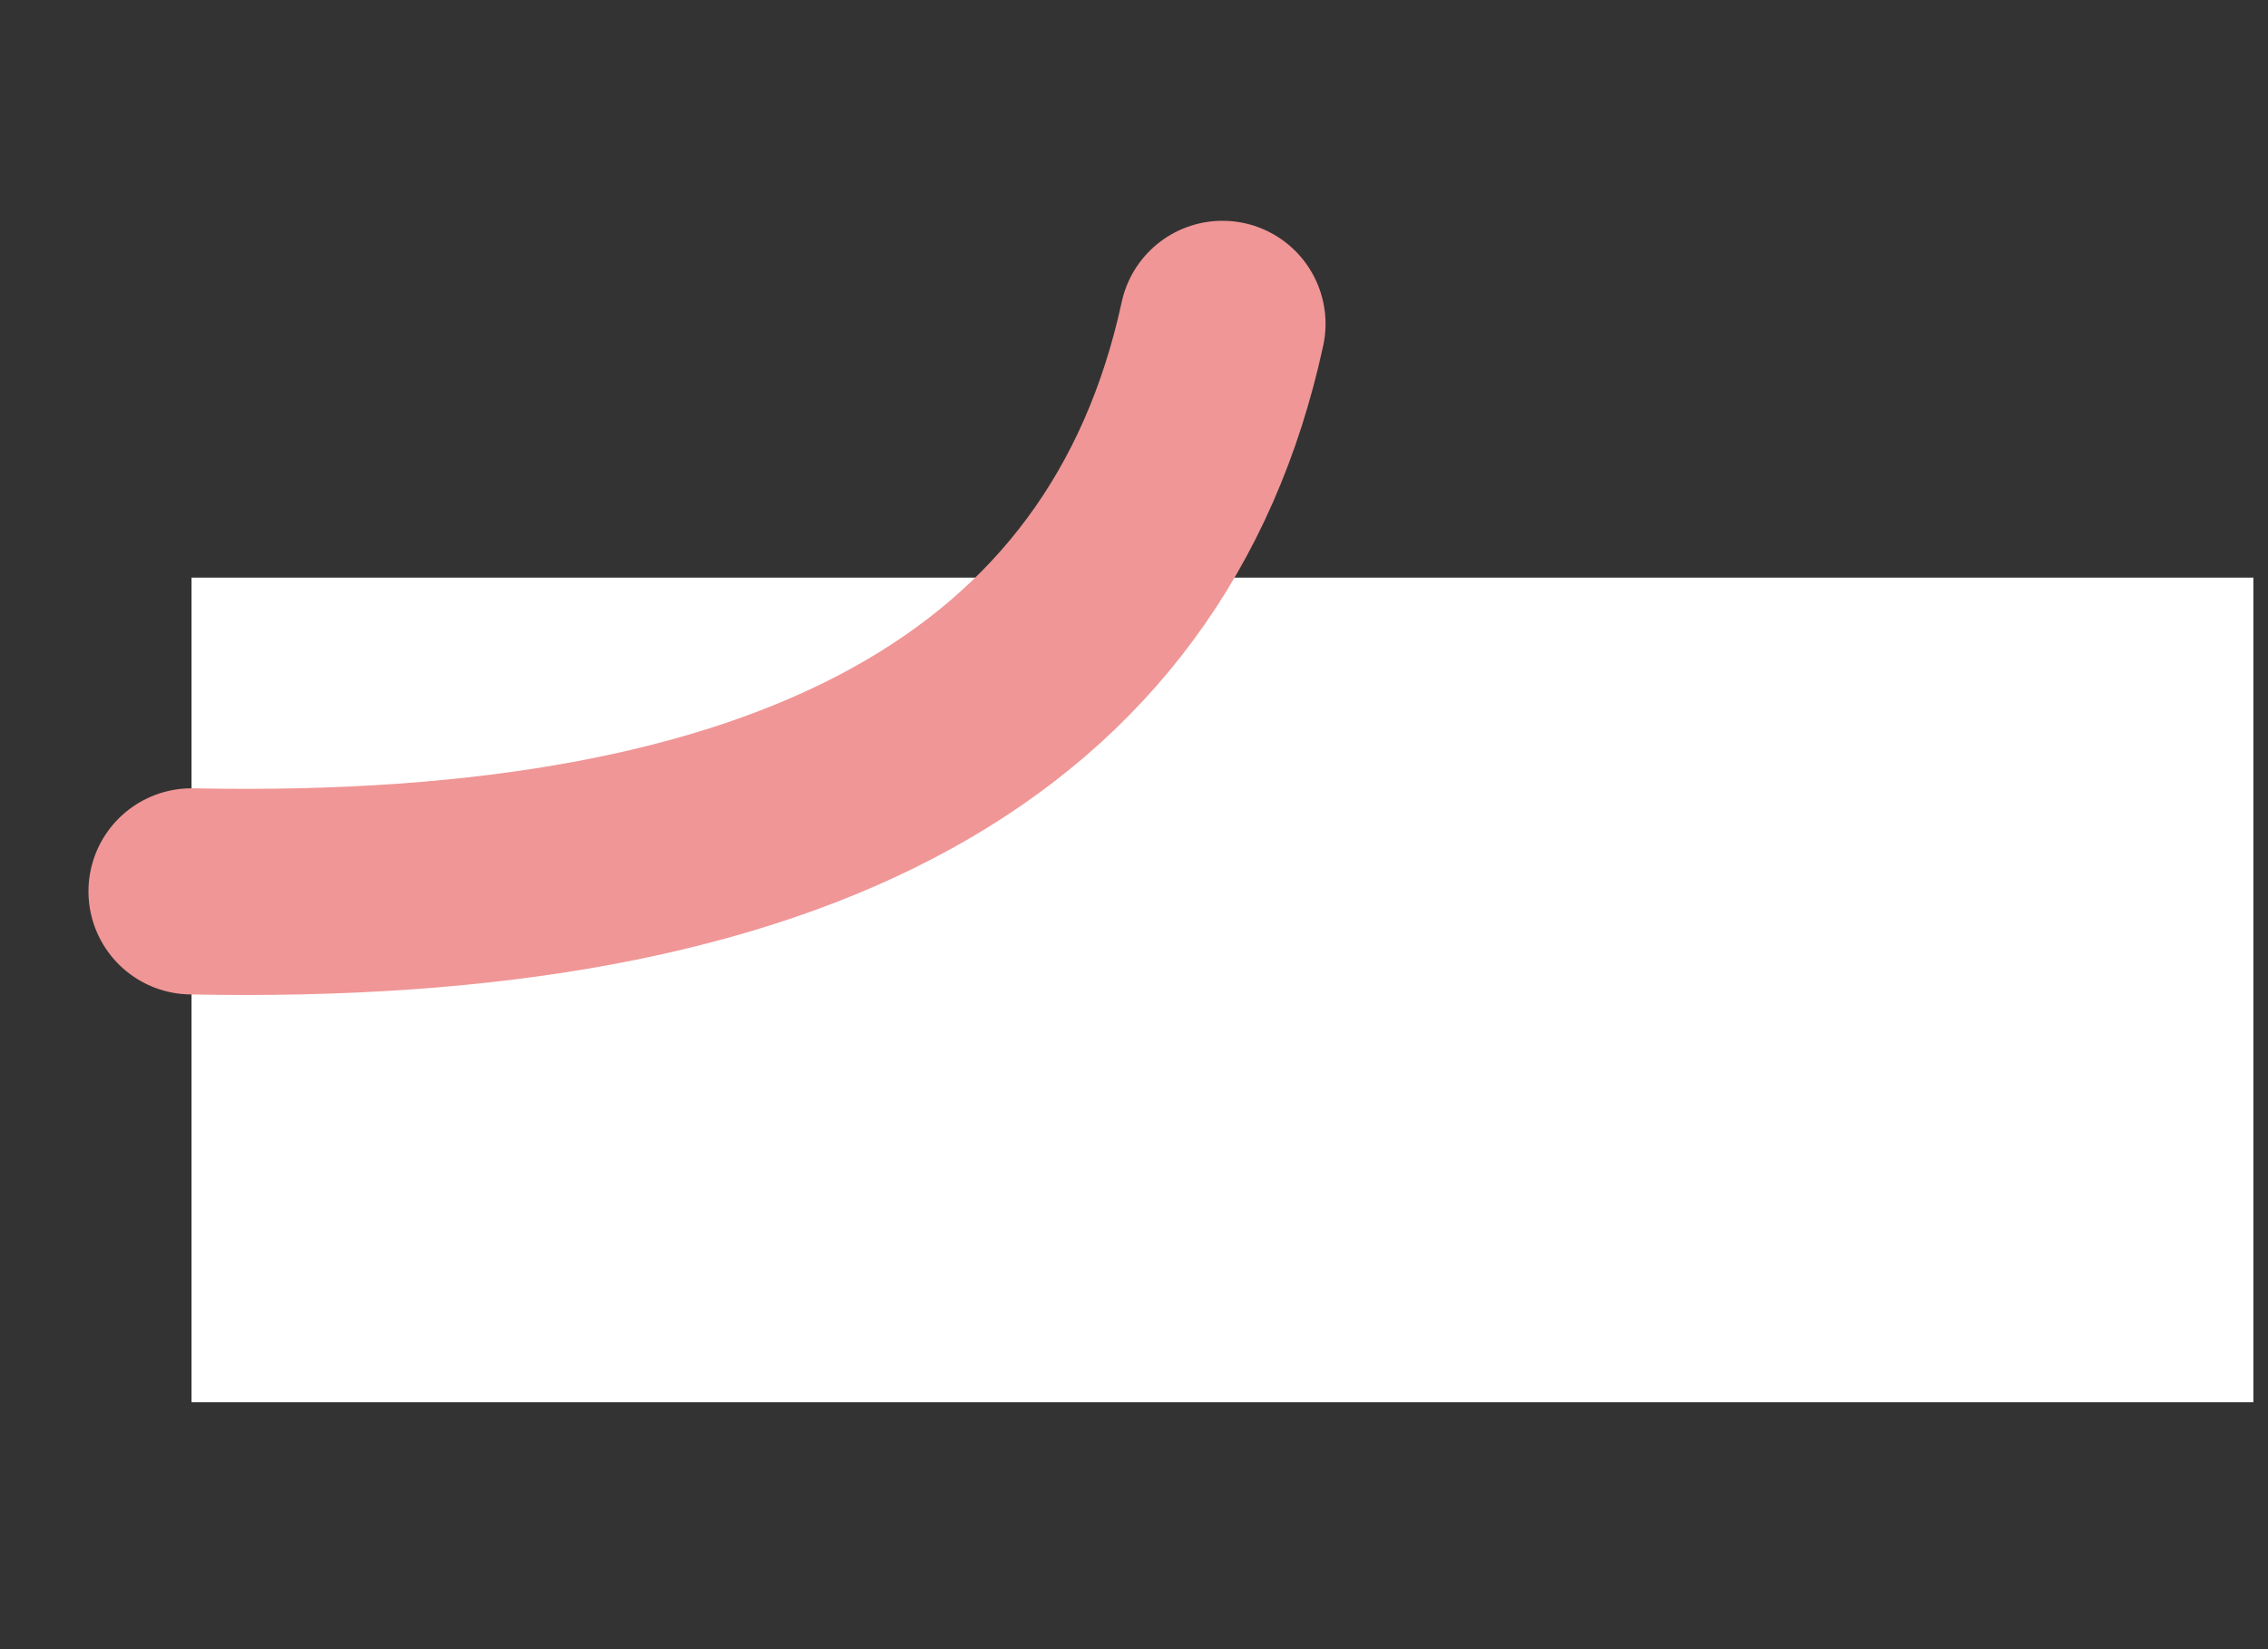 <?xml version="1.0" encoding="UTF-8"?>
<svg width="11px" height="8px" viewBox="0 0 11 8" version="1.1" xmlns="http://www.w3.org/2000/svg" xmlns:xlink="http://www.w3.org/1999/xlink">
    <rect x="0" y="0" width="11" height="8" fill="#333333" stroke="none"/>
    <title>编组 45</title>
    <g id="页面-1" stroke="none" stroke-width="1" fill="none" fill-rule="evenodd">
        <g id="520样式" transform="translate(-57, -2176)">
            <g id="编组-4" transform="translate(14.429, 2177.571)">
                <g id="编组-45" transform="translate(43.5, 0)">
                    <rect id="矩形" fill="#FFFFFF" x="0" y="1.231" width="10" height="4"></rect>
                    <path d="M0,2.753 C2.922,2.812 4.589,1.895 5,-6.28386232e-14" id="路径-51" stroke="#F09696" stroke-linecap="round"></path>
                </g>
            </g>
        </g>
    </g>
</svg>